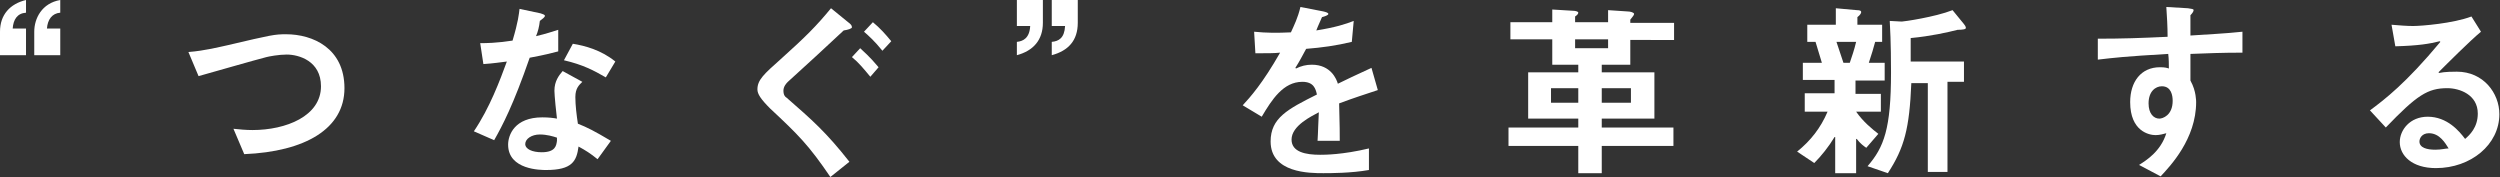﻿<svg version="1.1" xmlns="http://www.w3.org/2000/svg" xmlns:xlink="http://www.w3.org/1999/xlink" x="0px" y="0px"
	 viewBox="0 0 394.1 27.9" style="enable-background:new 0 0 394.1 27.9;" xml:space="preserve">
<rect x="0" y="0" width="394.1" height="27.9" fill="#333333" stroke="none"/>
<style type="text/css">
	.st0{fill:#FFFFFF;}
</style>
<g id="レイヤー_1">
	<g>
		<g>
			<g>
				<g>
					<path class="st0" d="M0,8.7V5c0-2.7,1.6-4.4,4.1-5v2C2.7,2.1,2.1,3.1,2,4.5h2.1v4.2H0z M5.4,8.7V5c0-2.1,1.2-4.5,4.1-5v2
						C8.2,2.1,7.5,3.1,7.4,4.5h2.1v4.2H5.4z"/>
					<path class="st0" d="M36.8,20.3c0.9,0.1,2,0.2,3,0.2c5.3,0,10.8-2.2,10.8-6.9c0-4-3.5-5-5.4-5c-1.3,0-2.8,0.3-3.2,0.4
						c-1.6,0.4-8.9,2.5-10.7,3l-1.6-3.8c2.6-0.2,4.9-0.8,6.3-1.1c6.8-1.6,7.3-1.7,9.1-1.7c4.2,0,9.2,2.2,9.2,8.5
						c0,6.4-6.2,10-15.8,10.4L36.8,20.3z"/>
					<path class="st0" d="M75.7,6.8c1,0,2.4,0,5.1-0.4c0.9-3,1-4.2,1.1-5l3.3,0.7c0.3,0.1,0.7,0.2,0.7,0.4s-0.4,0.5-0.8,0.8
						C85,4.2,84.8,5,84.5,5.7C86.2,5.3,87,5,88,4.7v3.4c-0.8,0.2-1.8,0.5-4.5,1c-2.6,7.5-4.3,10.7-5.6,13l-3.2-1.4
						c2.5-3.7,4.1-8,5.2-11c-0.9,0.1-2.1,0.3-3.7,0.4L75.7,6.8z M94.2,25.1c-1.1-0.9-1.9-1.4-3-2c-0.3,2.3-1,3.7-5.1,3.7
						c-0.8,0-6,0-6-4c0-1.5,1-4.3,5.4-4.3c1,0,1.8,0.1,2.3,0.2c-0.1-0.7-0.4-3.7-0.4-4.4c0-1.5,0.7-2.4,1.3-3.1l3.1,1.7
						c-0.5,0.5-1.1,1-1.1,2.4c0,1.3,0.2,2.9,0.4,4.2c1.5,0.6,2.5,1.1,5.2,2.7L94.2,25.1z M87.8,21.7c-0.6-0.2-1.6-0.5-2.7-0.5
						c-1.3,0-2.3,0.7-2.3,1.5c0,0.8,1.1,1.3,2.6,1.3c2.2,0,2.3-1.1,2.4-1.8V21.7z M95.5,12.2c-1.9-1.1-3.6-2-6.6-2.7l1.4-2.6
						c1.9,0.3,4.5,1,6.7,2.8L95.5,12.2z"/>
					<path class="st0" d="M130.9,27.9c-3.4-5-5-6.6-9.5-10.8c-1.5-1.5-2-2.3-2-3c0-1.5,1-2.4,3.7-4.8c3.9-3.5,5.6-5.2,7.9-8l2.7,2.2
						c0.4,0.3,0.6,0.5,0.6,0.8c0,0.2-0.6,0.4-1.3,0.5c-2.9,2.7-5.8,5.4-8.8,8.1c-0.2,0.2-0.7,0.7-0.7,1.4c0,0.7,0.3,1,0.5,1.1
						c4,3.5,6.2,5.4,9.9,10.1L130.9,27.9z M135.6,7.6c0.5,0.5,1.4,1.2,2.9,3l-1.3,1.5c-1-1.2-1.8-2.2-2.9-3.1L135.6,7.6z M137.6,3.5
						c1.1,0.9,2,1.9,2.9,3L139.1,8c-1.2-1.5-2.1-2.3-2.9-3L137.6,3.5z"/>
					<path class="st0" d="M164.4,0v3.6c0,2.7-1.5,4.4-4.1,5.1V6.6c1-0.1,2-0.6,2.1-2.5h-2.1V0H164.4z M169.9,0v3.6
						c0,2.8-1.5,4.4-4.1,5.1V6.6c1.1-0.1,2-0.6,2.1-2.5h-2.1V0H169.9z"/>
					<path class="st0" d="M213.1,6.6c-2.5,0.6-4.7,0.9-7.2,1.1c-0.6,1.1-1,1.9-1.7,3l0.1,0.1c0.8-0.4,1.6-0.6,2.5-0.6
						c3,0,3.9,2.3,4.1,3c0.8-0.4,3.3-1.6,5.3-2.5l1,3.5c-2.1,0.7-3.7,1.2-6.1,2.1c0.1,4,0.1,4.4,0.1,5.9h-3.5
						c0.1-1.5,0.1-2.9,0.2-4.5c-1.1,0.6-4.3,2.1-4.3,4.3c0,2,2.3,2.4,4.5,2.4c0.7,0,3.5,0,7.7-1v3.4c-2.8,0.5-6.1,0.5-7.2,0.5
						c-2.1,0-8.3,0-8.3-5c0-3.7,2.7-5.1,7.3-7.4c-0.2-0.9-0.5-2-2.3-2c-3,0-4.8,2.8-6.4,5.5l-3-1.8c1.2-1.3,3.1-3.4,5.9-8.3
						c-0.9,0.1-2,0.1-3.9,0.1L197.7,5c2,0.2,3.6,0.2,5.8,0.1c0.5-1.1,1.1-2.3,1.5-4l3.6,0.7c0.4,0.1,0.8,0.2,0.8,0.4s-0.6,0.4-1,0.5
						c-0.2,0.5-0.6,1.3-0.9,2.1c3.1-0.5,4.6-1,5.9-1.5L213.1,6.6z"/>
					<path class="st0" d="M253.5,1.6l3,0.2c0.6,0,1.1,0.2,1.1,0.4c0,0.2-0.3,0.5-0.6,0.9v0.5h6.9v2.7H257v3.9h-4.5v1.2h8.3v7.3h-8.3
						v1.4h11.3V23h-11.3v4.3h-3.7V23h-11v-2.9h11v-1.4h-7.9v-7.3h7.9v-1.2h-4.1V6.2h-6.6V3.5h6.6V1.5l3.3,0.2c0.3,0,0.8,0.1,0.8,0.3
						c0,0.2-0.2,0.4-0.5,0.6v0.9h5.2V1.6z M244.5,16.2h4.3v-2.3h-4.3V16.2z M253.5,7.7V6.2h-5.2v1.4H253.5z M257.1,16.2v-2.3h-4.6
						v2.3H257.1z"/>
					<path class="st0" d="M296.6,17.6h-4c1.1,1.6,2.6,2.8,3.5,3.5l-1.9,2.2c-0.3-0.2-1-0.7-1.5-1.4h-0.1v5.4h-3.3v-5.7h-0.1
						c-0.9,1.5-2.1,3-3.2,4.1l-2.7-1.8c2.1-1.7,3.7-3.7,4.8-6.3h-3.6v-2.9h4.7v-2.1h-5V9.9h3c-0.6-2-0.8-2.6-1-3.3h-1.3V3.9h4.5V1.3
						l3.3,0.3c0.5,0,0.7,0.1,0.7,0.3c0,0.2-0.2,0.5-0.6,0.8v1.2h3.9v2.7h-1.1c-0.2,0.8-0.6,2.1-1,3.3h2.5v2.8h-4.6v2.1h4V17.6z
						 M289.5,6.6c0.6,1.8,0.8,2.4,1.1,3.3h1c0.3-0.9,0.7-2,1-3.3H289.5z M307,27.1h-3.1v-14h-2.6c-0.3,7.2-1.1,10.2-3.7,14.2
						l-3.2-1.1c2.6-3,3.7-5.9,3.7-14.8c0-0.9,0-4.8-0.2-8.1l1.9,0.1c0.3,0,5.2-0.7,8-1.8l1.8,2.2c0.1,0.1,0.3,0.4,0.3,0.6
						c0,0.2-0.4,0.3-1.3,0.3c-1.6,0.4-4.2,1-7.4,1.3c0,1.1,0,2.5,0,3.7h8.4v3.2H307V27.1z"/>
					<path class="st0" d="M353.5,8.3c-3.2,0-5.6,0.1-8.2,0.2v4.2c0.5,0.9,0.7,1.7,0.8,2.3c0.1,0.6,0.1,1,0.1,1.1
						c0,5.8-4.1,10.1-5.6,11.7l-3.4-1.8c1.1-0.7,3.4-2.1,4.3-5c-0.4,0.1-1,0.3-1.7,0.3c-1,0-4-0.6-4-5.2c0-3.2,1.7-5.5,4.7-5.5
						c0.8,0,1.1,0.1,1.4,0.2c0-0.6,0-1.5-0.1-2.3c-6.9,0.4-8.5,0.6-11.1,0.9V6.1c3.8,0,6.7-0.1,11-0.3c0-1.6-0.1-3.2-0.2-4.7
						l3.4,0.2c0.6,0.1,0.9,0.1,0.9,0.3c0,0.2-0.2,0.5-0.5,0.8v3.2c2.9-0.2,5.4-0.3,8.2-0.6V8.3z M338.7,16.3c0,1.6,0.8,2.4,1.7,2.4
						c0.5,0,2.1-0.5,2.1-2.8c0-0.8-0.2-2.3-1.7-2.3C339.8,13.6,338.7,14.4,338.7,16.3z"/>
					<path class="st0" d="M391.1,5c-1.7,1.4-5.4,5.1-6.7,6.4l0.1,0.1c0.9-0.2,2.3-0.2,2.8-0.2c4.2,0,6.7,3.4,6.7,6.7
						c0,4.8-4.5,8.5-10,8.5c-3.8,0-5.7-2-5.7-4.1c0-1.9,1.6-4,4.4-4c3.1,0,5,2.3,5.9,3.5c0.7-0.6,2-1.8,2-4c0-3-2.9-4-4.8-4
						c-3.1,0-4.8,1.1-9.7,6.2l-2.5-2.7c2.3-1.7,5.7-4.3,11.1-10.8l-0.1-0.1c-1.6,0.4-3.3,0.7-7,0.8L377,3.9c1.2,0.1,2.4,0.2,3.4,0.2
						c1.3,0,6.3-0.4,9.2-1.5L391.1,5z M382.9,21c-1.1,0-1.5,0.8-1.5,1.3c0,1,1.2,1.3,2.5,1.3c1,0,1.6-0.2,2.1-0.2
						C385.5,22.6,384.6,21,382.9,21z"/>
				</g>
			</g>
		</g>
	</g>
</g>
</svg>
